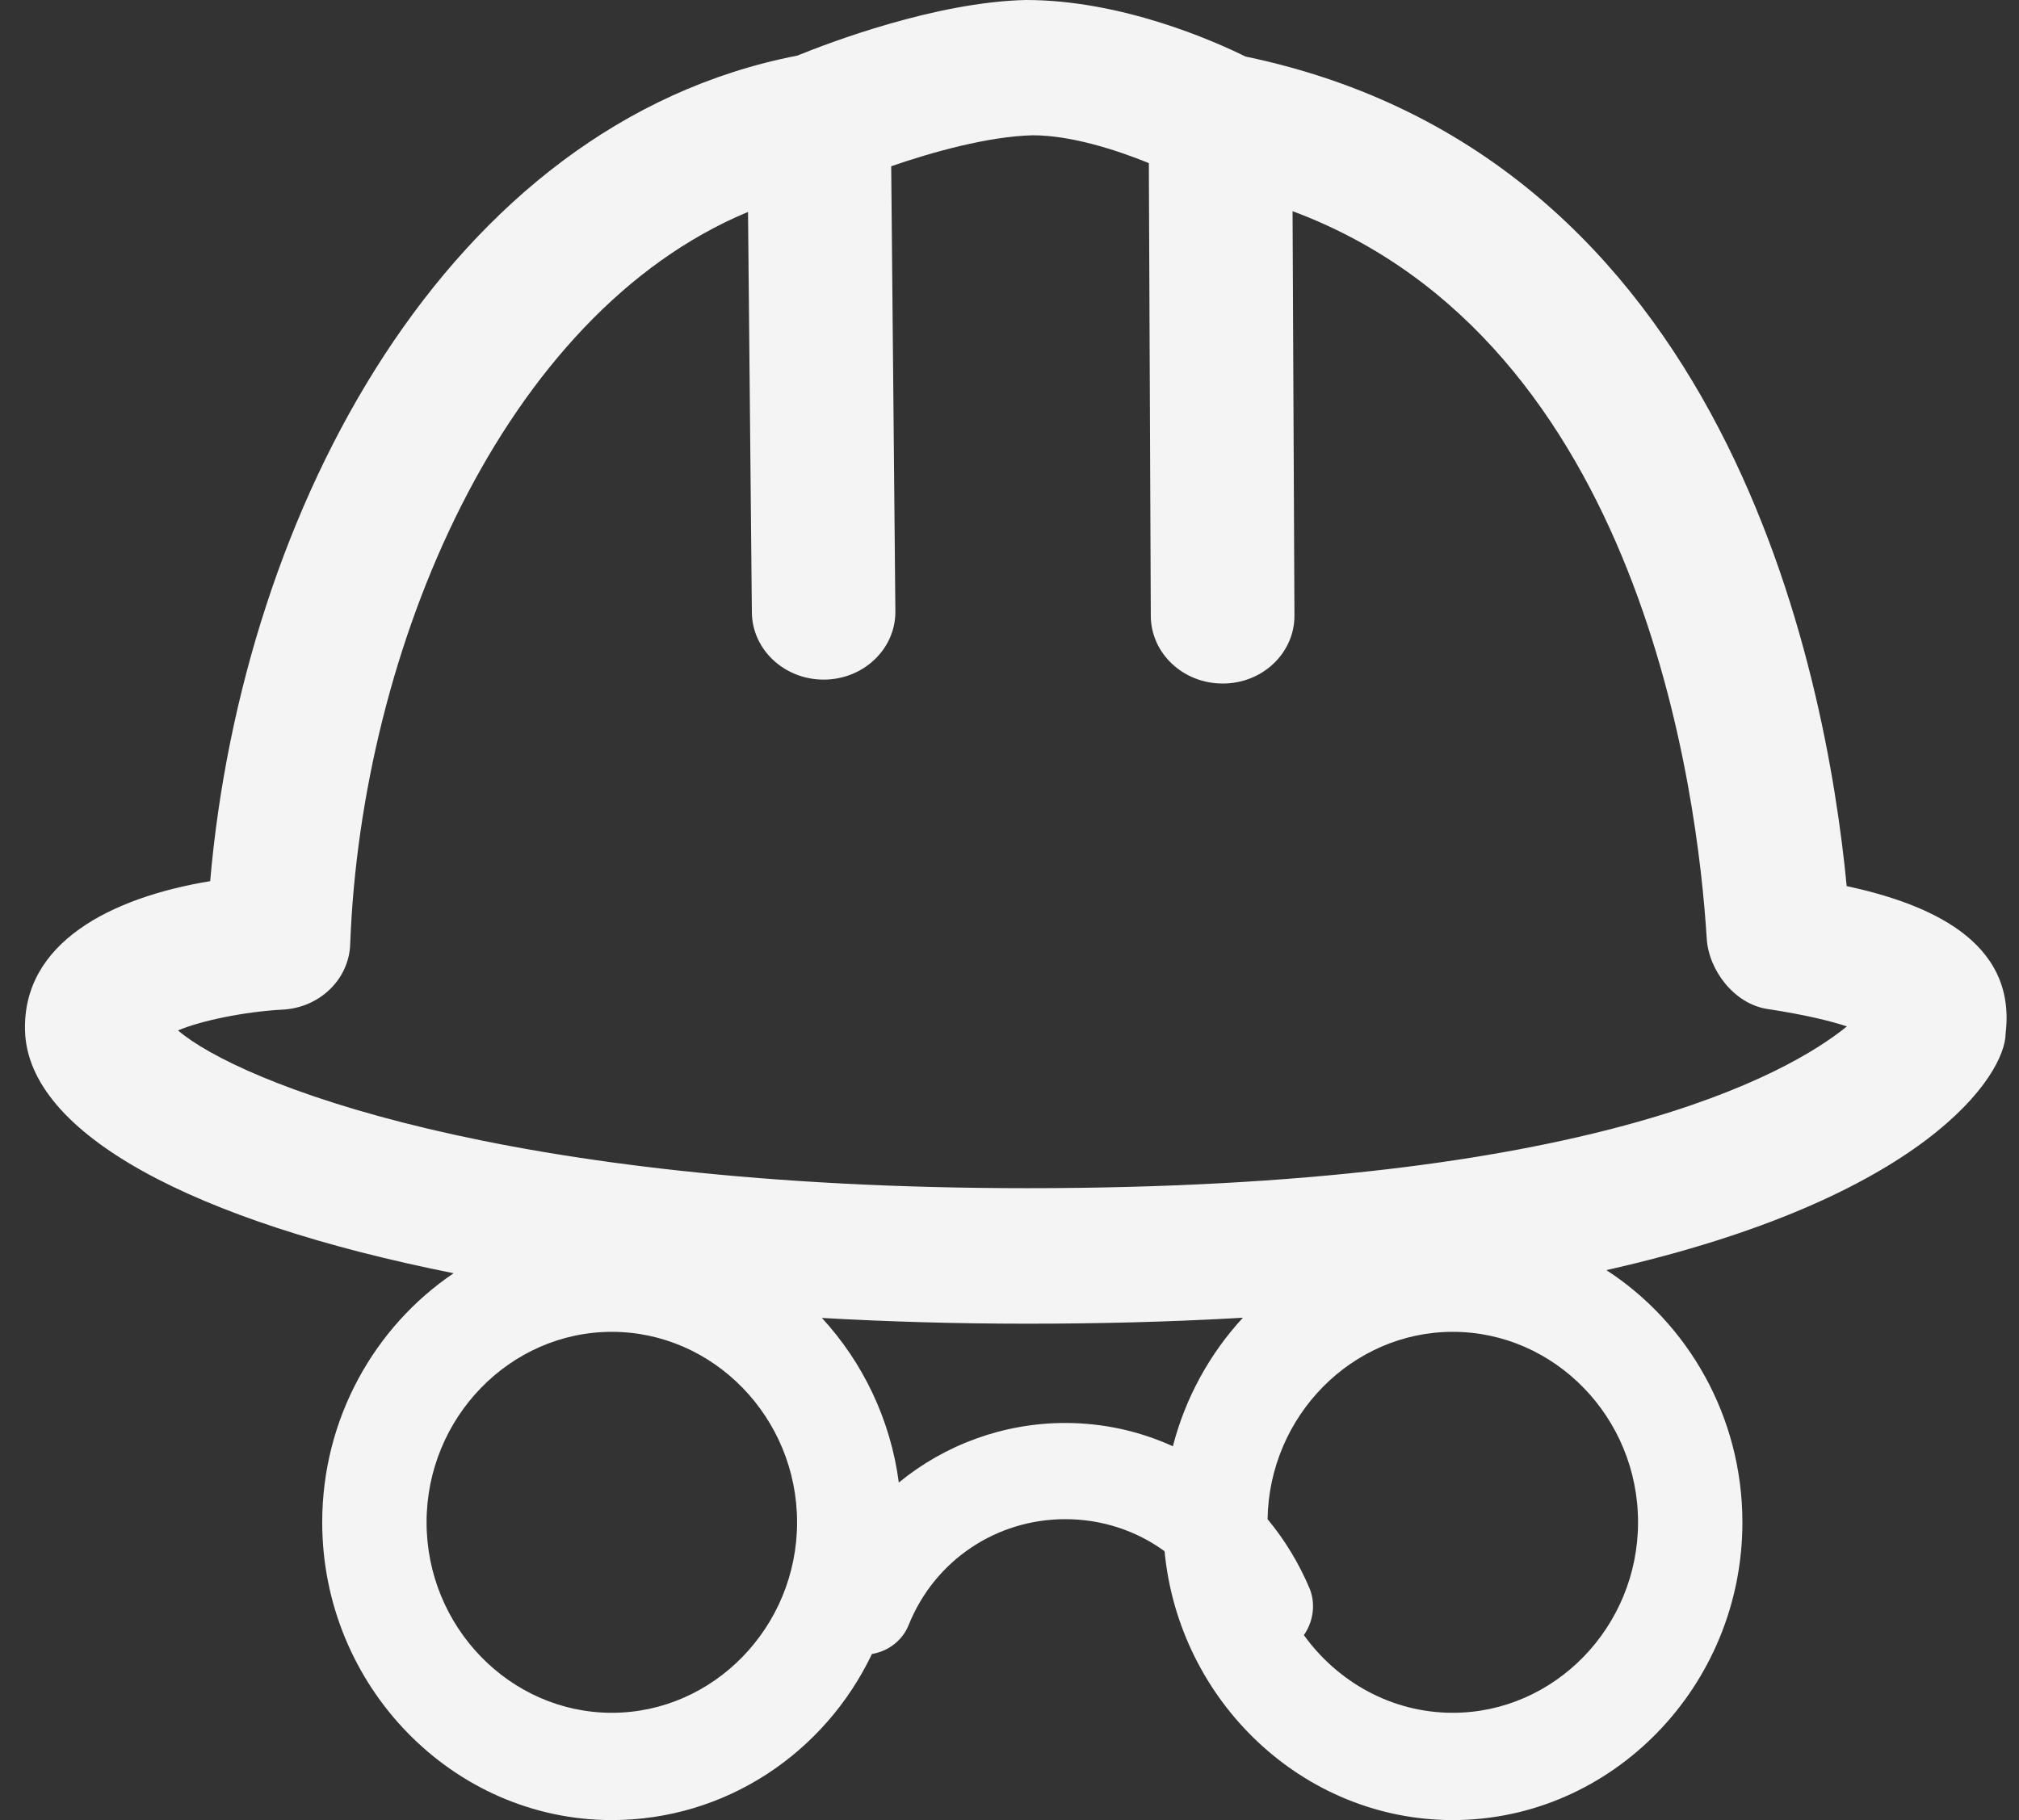 <svg xmlns="http://www.w3.org/2000/svg" xmlns:xlink="http://www.w3.org/1999/xlink" width="61px" height="55px" viewBox="0 0 61 55"><rect x="0" y="0" width="61" height="55" fill="#333333" stroke="none"/><title>形状结合备份 3</title><g id="&#x786C;&#x4EF6;&#x4EA7;&#x54C1;-AR&#x773C;&#x955C;" stroke="none" stroke-width="1" fill="none" fill-rule="evenodd"><g id="Rokid-X-Craft" transform="translate(-332, -4011)" fill="#F4F4F4" fill-rule="nonzero"><path d="M362.999,4011 C365.888,4011 368.676,4012.236 369.628,4012.708 C384.147,4015.73 387.165,4031.24 387.794,4037.776 C390.194,4038.296 392.939,4039.396 392.596,4042.226 C392.596,4043.471 390.186,4047.207 380.534,4049.381 C382.996,4050.979 384.643,4053.804 384.643,4057.002 C384.646,4061.948 380.703,4066 375.893,4066 C371.37,4066 367.616,4062.413 367.185,4057.875 C366.333,4057.254 365.29,4056.907 364.187,4056.907 C362.109,4056.907 360.244,4058.143 359.455,4060.101 C359.266,4060.58 358.827,4060.901 358.344,4060.981 C356.917,4063.972 353.922,4066 350.485,4066 C345.675,4066 341.735,4061.945 341.735,4057.002 C341.735,4053.866 343.32,4051.088 345.705,4049.475 C337.852,4047.91 332.844,4045.265 332.756,4042.148 C332.68,4039.494 335.338,4038.124 338.35,4037.627 C339.318,4026.449 345.498,4014.737 356.087,4012.681 C357.036,4012.296 360.257,4011.064 362.989,4011 L362.999,4011 Z M350.485,4051.246 C347.411,4051.246 344.888,4053.841 344.888,4057.002 C344.888,4060.163 347.411,4062.758 350.485,4062.758 C353.558,4062.758 356.082,4060.163 356.082,4057.002 C356.082,4053.837 353.558,4051.246 350.485,4051.246 Z M375.893,4051.246 C372.85,4051.246 370.347,4053.789 370.297,4056.907 C370.813,4057.528 371.244,4058.235 371.572,4059.012 C371.757,4059.483 371.672,4060.015 371.394,4060.41 C372.416,4061.831 374.056,4062.758 375.893,4062.758 C378.967,4062.758 381.49,4060.163 381.49,4057.002 C381.493,4053.837 378.97,4051.246 375.893,4051.246 Z M369.552,4050.819 L369.209,4050.839 C367.307,4050.943 365.257,4051 363.049,4051 C360.907,4051 358.829,4050.94 356.832,4050.826 C358.065,4052.165 358.905,4053.891 359.156,4055.8 C360.551,4054.656 362.321,4054 364.187,4054 C365.333,4054 366.434,4054.248 367.436,4054.704 C367.817,4053.228 368.557,4051.898 369.552,4050.819 Z M363.199,4015.088 C361.851,4015.122 360.144,4015.602 358.926,4016.024 L359.052,4029.471 L359.052,4029.491 C359.052,4030.612 358.094,4031.527 356.903,4031.537 L356.886,4031.537 C355.698,4031.537 354.726,4030.632 354.716,4029.504 L354.6,4017.404 C347.192,4020.487 342.909,4030.619 342.58,4039.542 C342.54,4040.602 341.648,4041.459 340.523,4041.51 C339.395,4041.571 338.067,4041.844 337.378,4042.138 C339.199,4043.701 347.132,4046.905 363.042,4046.905 C380.037,4046.905 386.044,4043.444 387.801,4042.016 C387.328,4041.861 386.573,4041.668 385.398,4041.49 C384.397,4041.338 383.621,4040.318 383.565,4039.356 C383.295,4035.001 381.608,4021.317 371.052,4017.381 L371.109,4029.606 L371.109,4029.609 C371.109,4030.737 370.14,4031.655 368.949,4031.655 L368.939,4031.655 C367.744,4031.655 366.776,4030.743 366.769,4029.616 L366.71,4015.929 C365.724,4015.527 364.353,4015.088 363.199,4015.088 Z" id="&#x5F62;&#x72B6;&#x7ED3;&#x5408;&#x5907;&#x4EFD;-3"></path></g></g></svg>